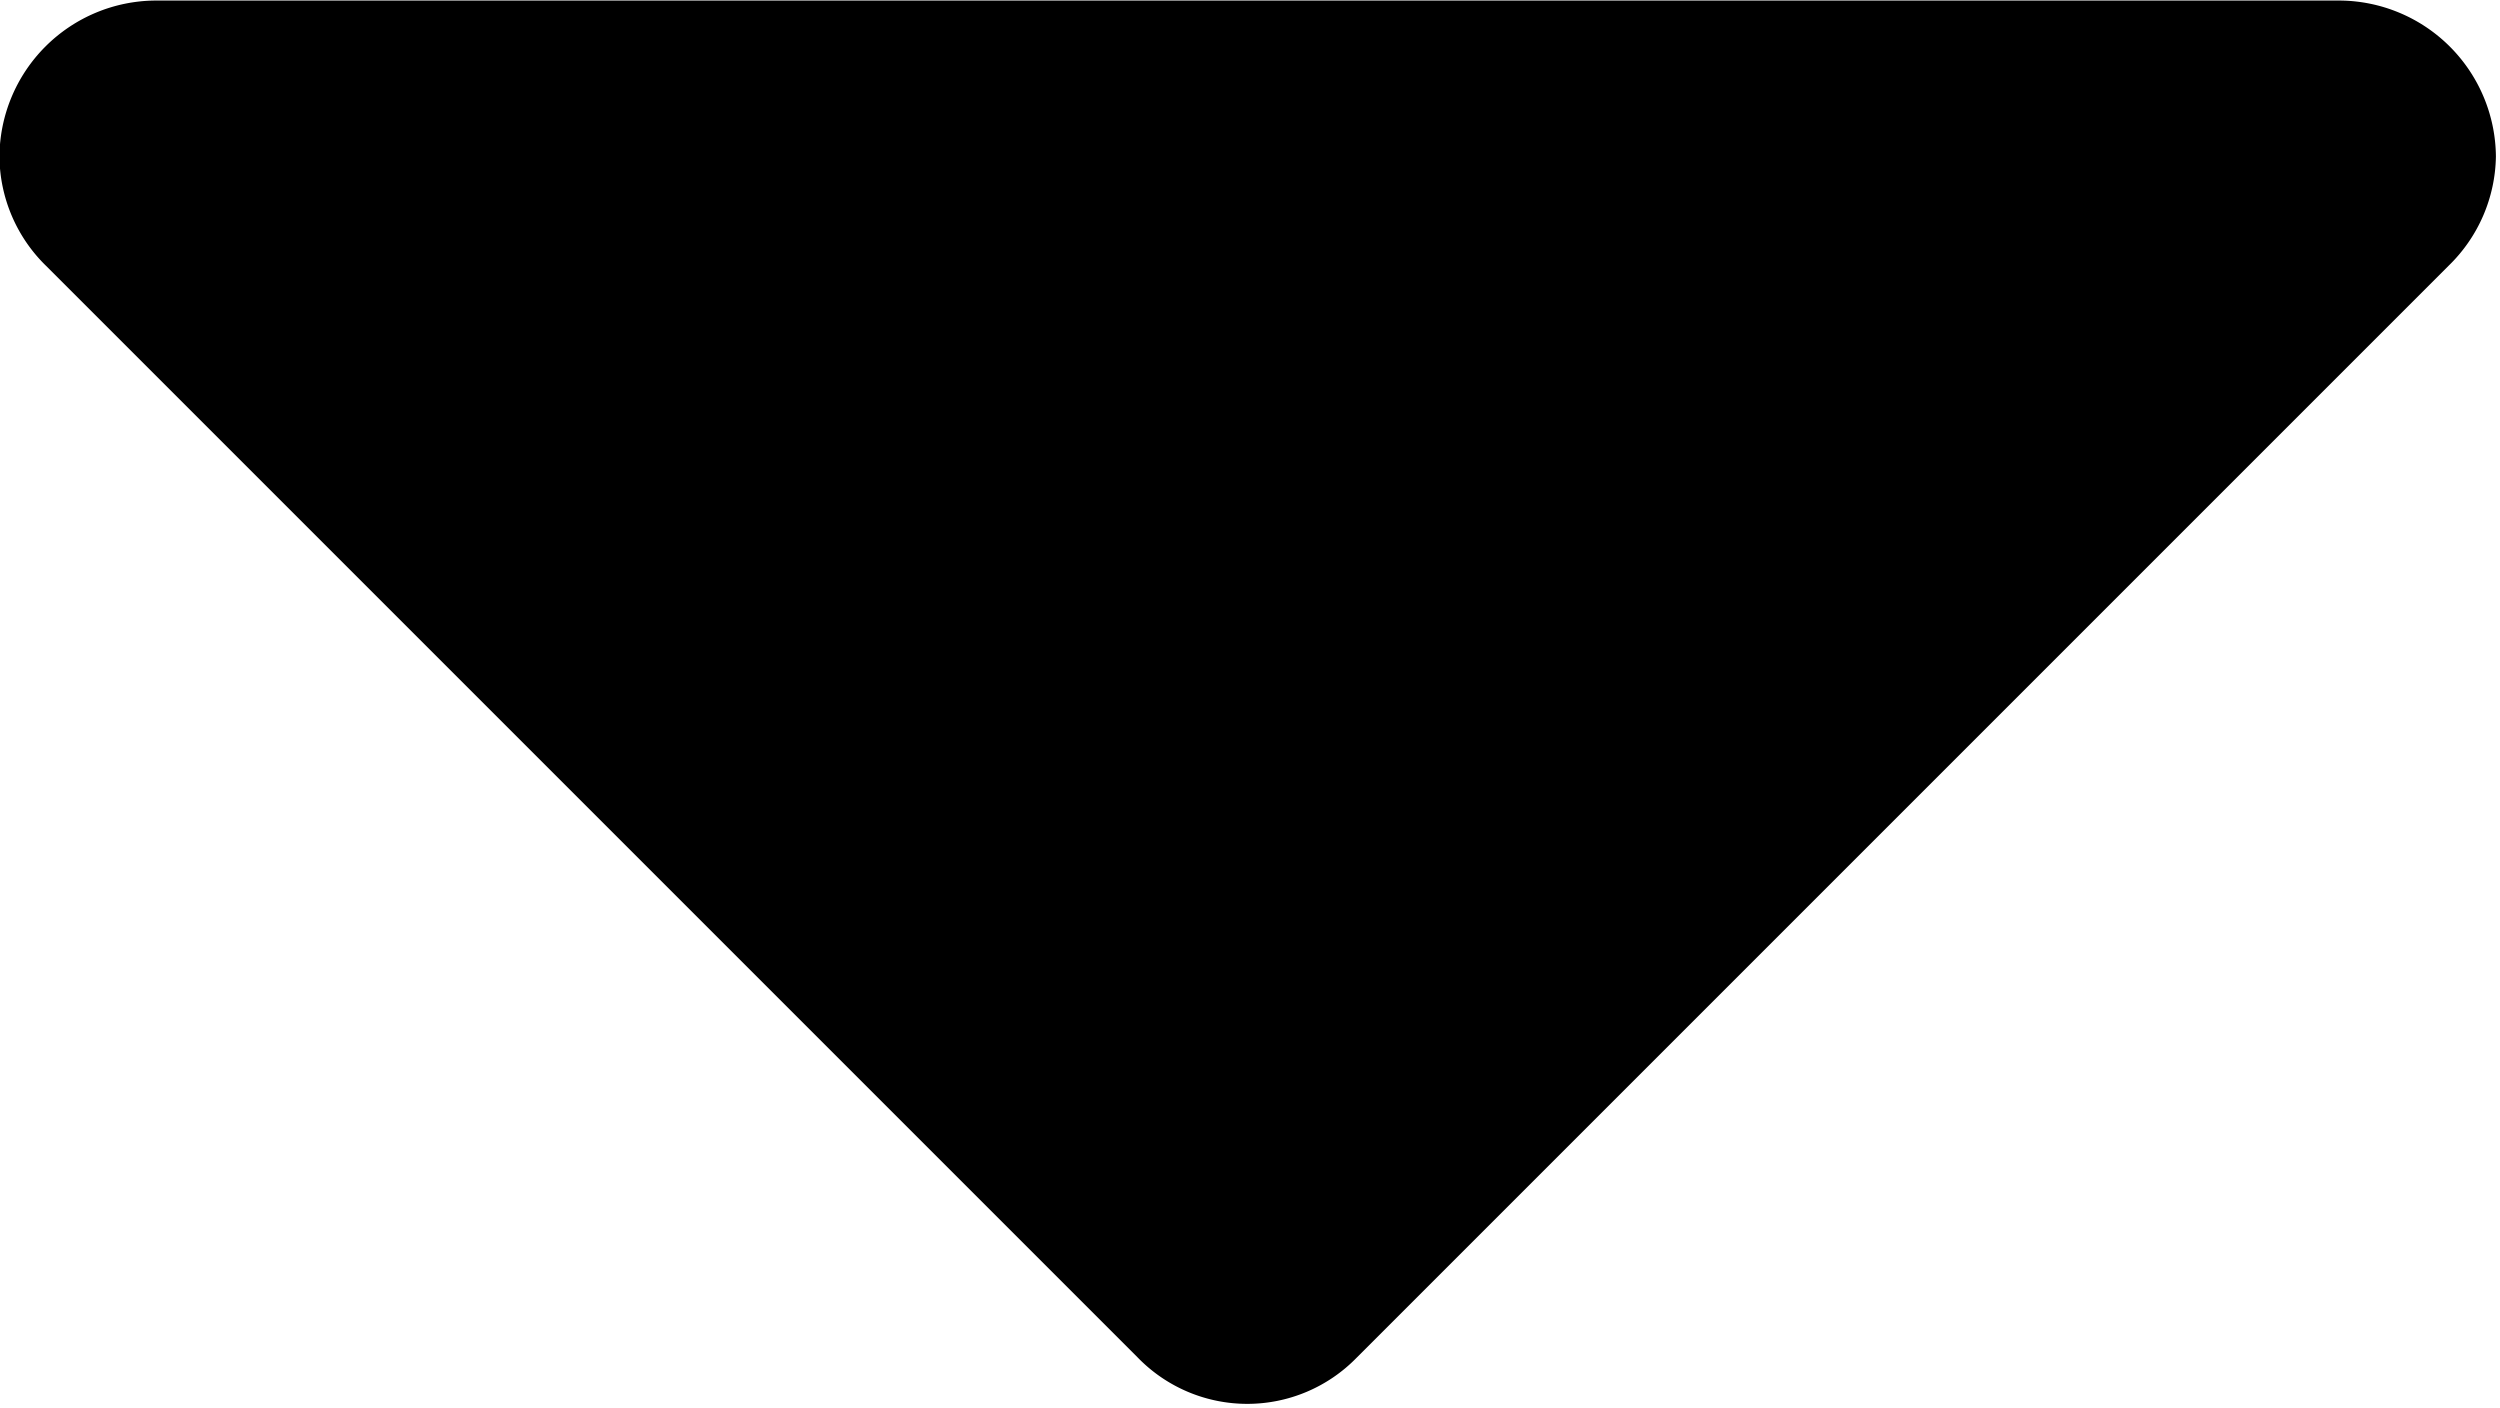 <svg xmlns="http://www.w3.org/2000/svg" width="9.156" height="5.156" viewBox="0 0 9.156 5.156">
  <defs>
    <style>
      .cls-1 {
        fill-rule: evenodd;
      }
    </style>
  </defs>
  <path id="_" data-name="" class="cls-1" d="M143.141,285.573a0.576,0.576,0,0,0-.572-0.571h-8a0.575,0.575,0,0,0-.571.571,0.565,0.565,0,0,0,.17.4l4,4a0.559,0.559,0,0,0,.8,0l4-4A0.569,0.569,0,0,0,143.141,285.573Z" transform="translate(-134 -285)"/>
</svg>
